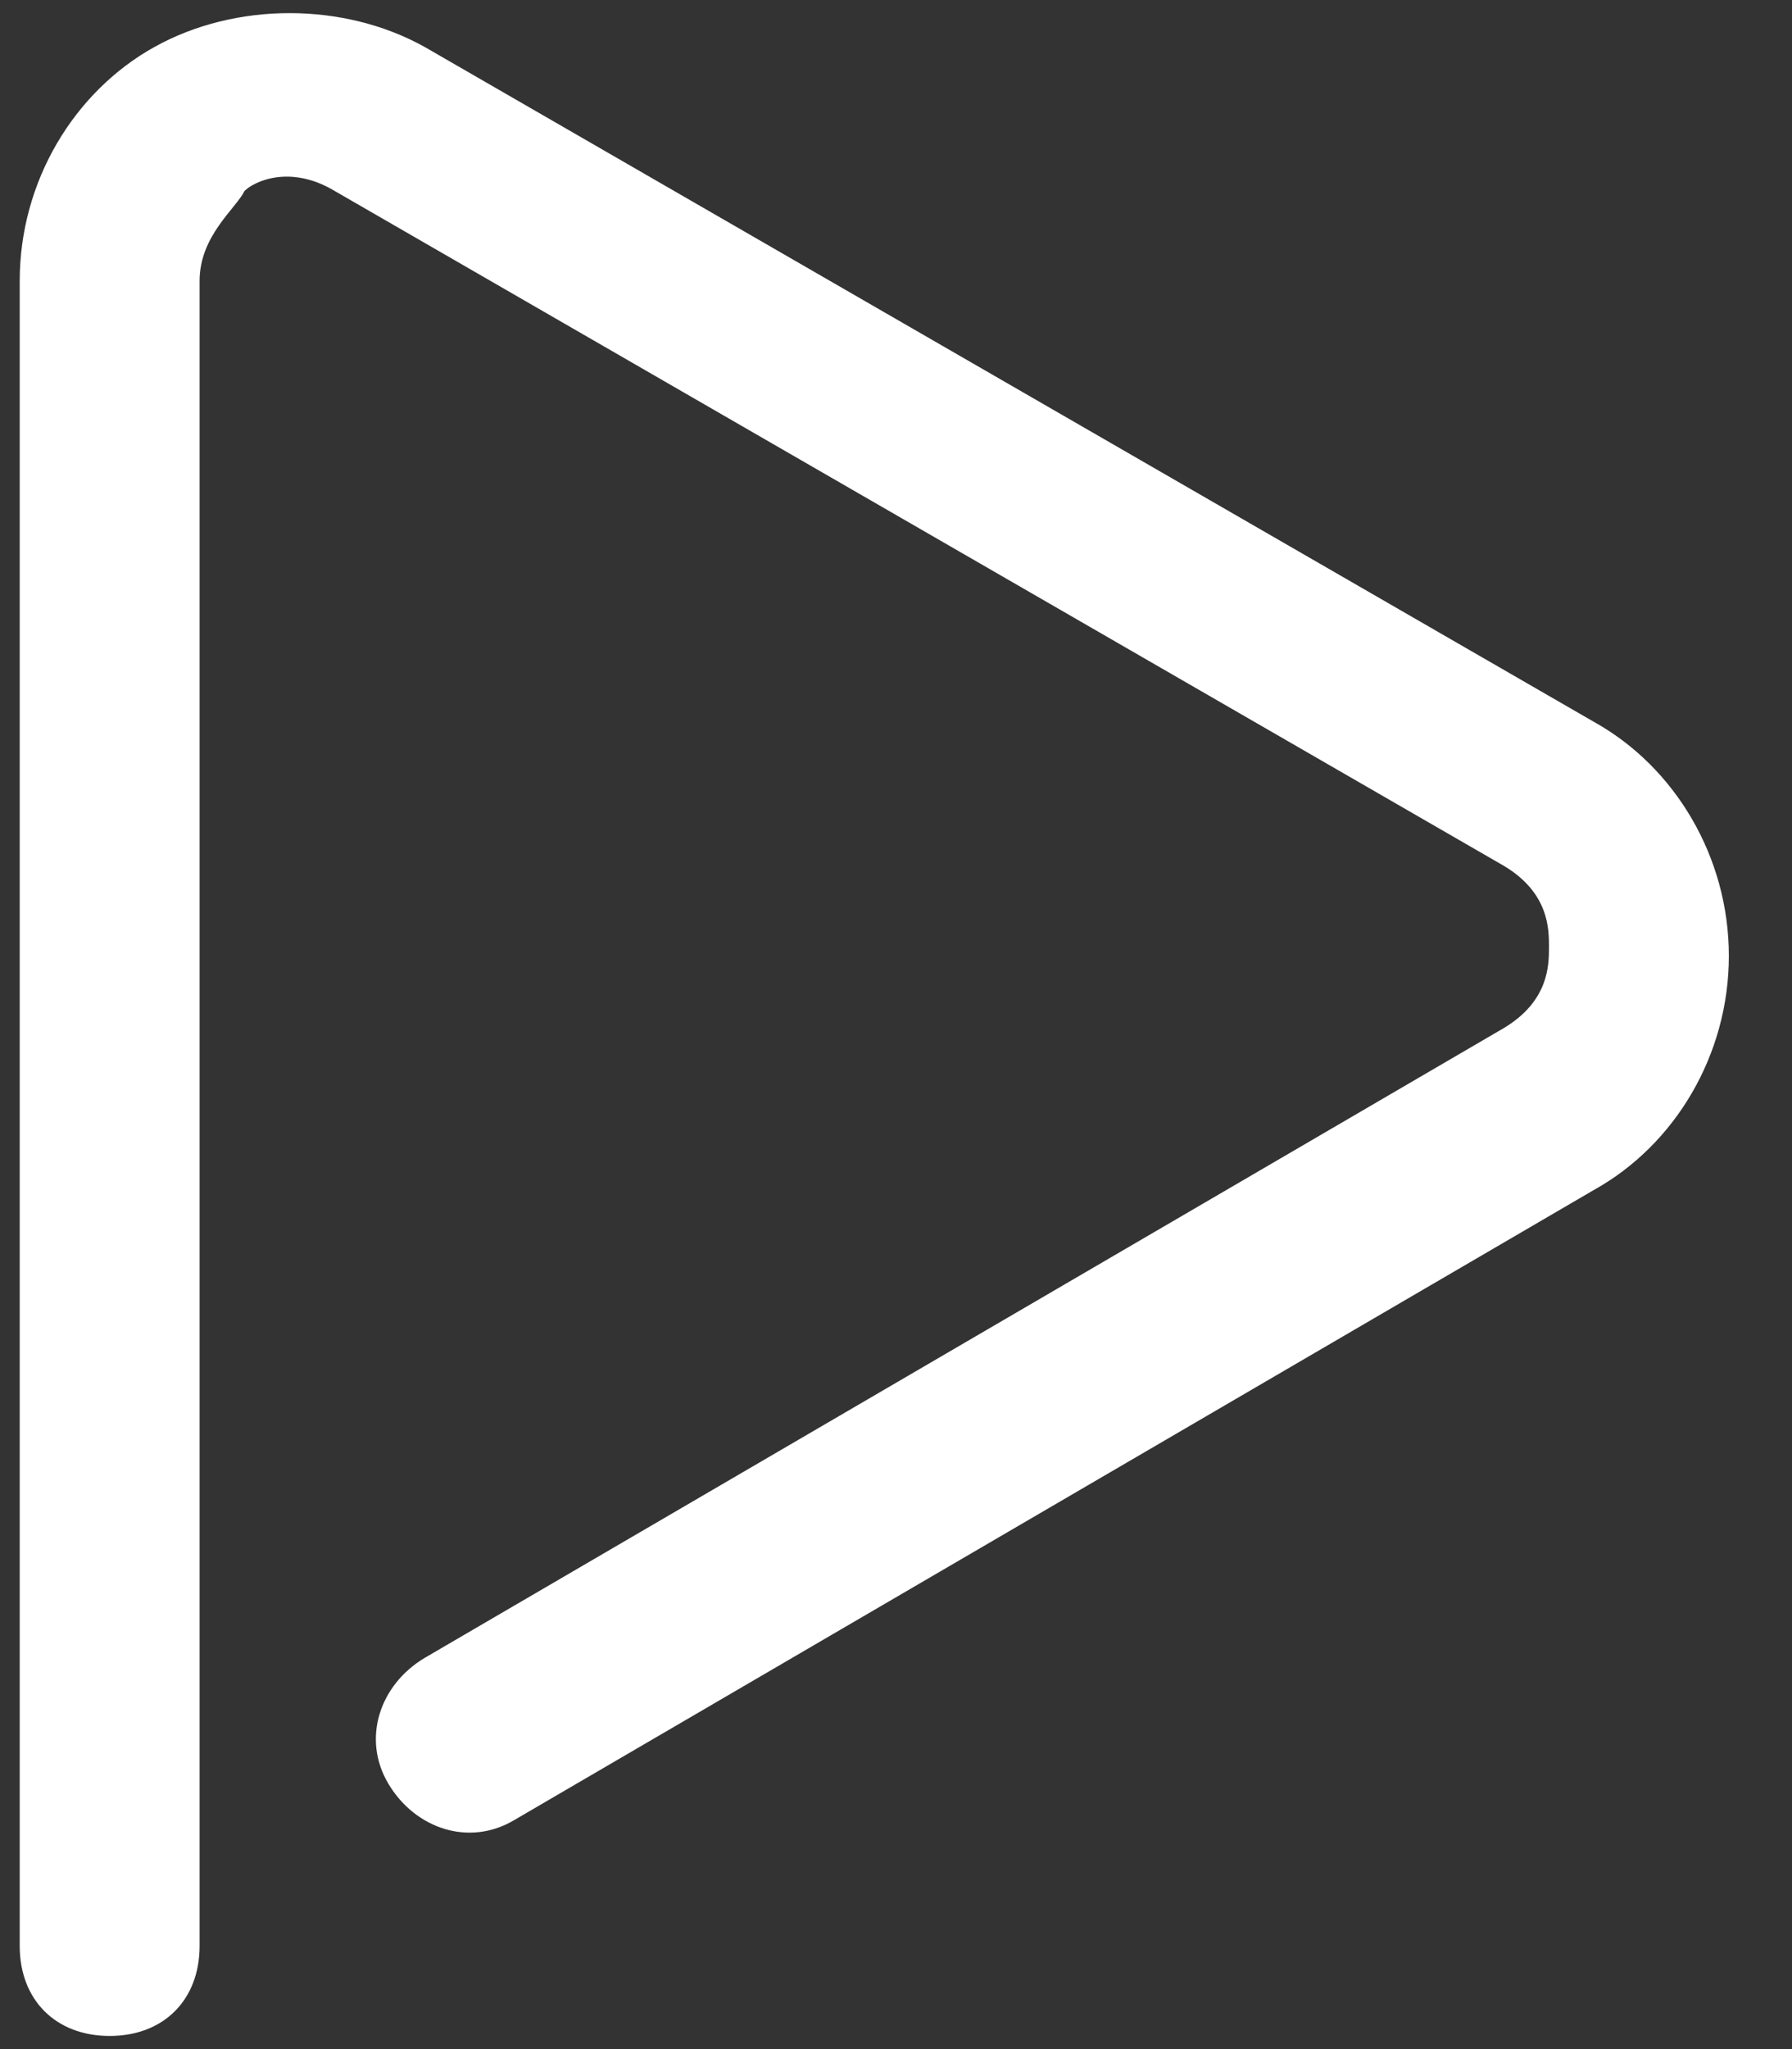 <svg width="21" height="24" viewBox="0 0 21 24" fill="none" xmlns="http://www.w3.org/2000/svg">
<rect x="0" y="0" width="21" height="24" fill="#333333" stroke="none"/>
<path d="M1.285 23.846C0.653 23.846 0.231 23.424 0.231 22.792V3.29C0.231 2.13 0.863 1.076 1.812 0.549C2.761 0.022 4.026 0.022 4.975 0.549L18.679 8.455C19.628 8.982 20.26 10.037 20.26 11.196C20.26 12.356 19.628 13.41 18.679 13.937L6.029 21.316C5.502 21.632 4.869 21.422 4.553 20.895C4.237 20.367 4.448 19.735 4.975 19.419L17.625 12.04C18.152 11.723 18.152 11.302 18.152 11.091C18.152 10.88 18.152 10.458 17.625 10.142L3.921 2.236C3.393 1.92 2.972 2.13 2.866 2.236C2.761 2.447 2.339 2.763 2.339 3.29V22.792C2.339 23.424 1.918 23.846 1.285 23.846Z" fill="white"/>
</svg>
